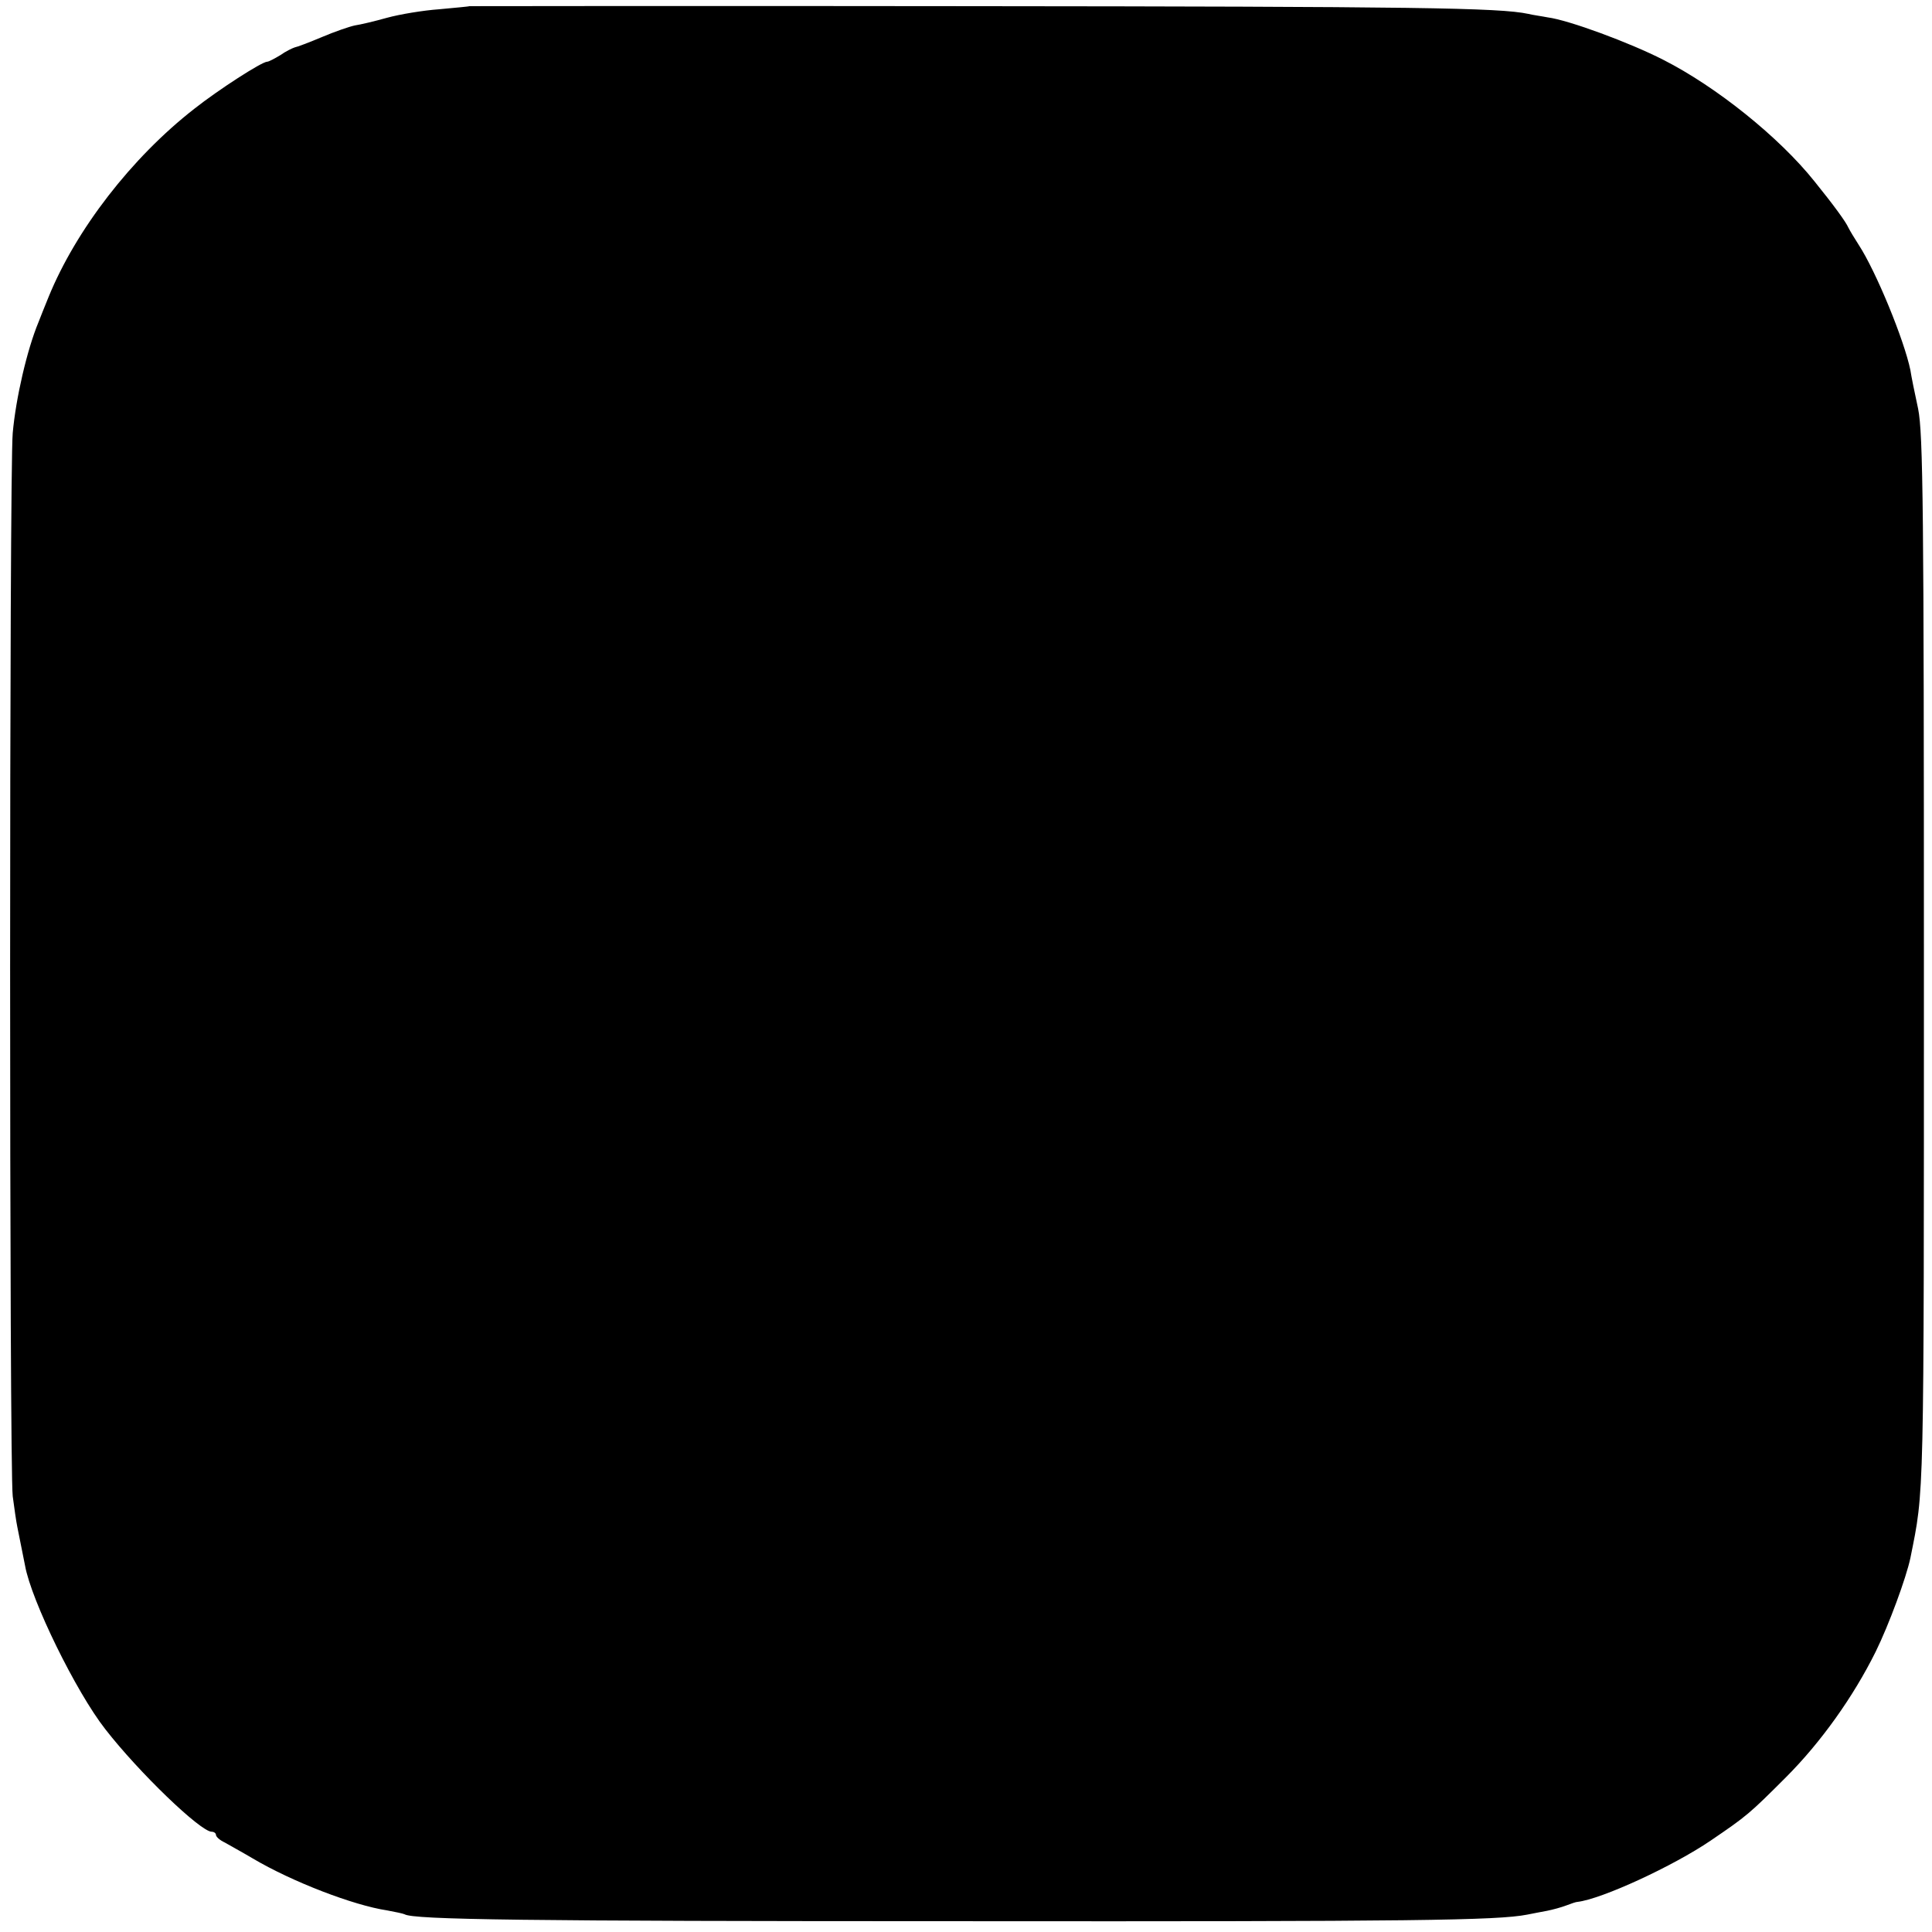 <?xml version="1.0" standalone="no"?>
<!DOCTYPE svg PUBLIC "-//W3C//DTD SVG 20010904//EN"
 "http://www.w3.org/TR/2001/REC-SVG-20010904/DTD/svg10.dtd">
<svg version="1.0" xmlns="http://www.w3.org/2000/svg"
 width="501pt" height="501pt" viewBox="0 0 501 501"
 preserveAspectRatio="xMidYMid meet">
<g transform="translate(0,501) scale(0.1,-0.1)"
fill="#000000" stroke="none">
<path d="M1217 4994 c-1 -1 -36 -4 -78 -8 -42 -3 -102 -13 -135 -22 -32 -9
-70 -18 -84 -20 -14 -3 -52 -16 -85 -30 -33 -14 -65 -26 -71 -27 -6 -2 -23
-10 -37 -20 -15 -9 -30 -17 -34 -17 -14 0 -127 -73 -189 -122 -163 -127 -307
-314 -378 -488 -10 -25 -22 -54 -26 -65 -30 -72 -59 -198 -67 -288 -9 -94 -9
-2685 0 -2757 4 -30 9 -66 12 -80 8 -40 19 -95 20 -100 16 -90 132 -327 208
-424 87 -112 247 -266 276 -266 6 0 11 -4 11 -8 0 -5 10 -14 23 -20 12 -7 45
-25 72 -41 103 -61 262 -122 349 -135 21 -4 41 -8 45 -10 23 -14 304 -18 1446
-18 1174 -1 1388 2 1465 17 14 3 37 7 52 10 15 3 37 9 50 14 13 5 25 9 28 9
63 7 249 93 346 159 94 64 100 69 195 164 91 91 175 209 233 326 34 69 79 191
90 243 36 180 35 128 35 1540 0 1174 -2 1376 -15 1440 -9 41 -18 86 -20 100
-16 78 -89 256 -134 325 -11 17 -23 37 -27 45 -6 14 -37 57 -88 120 -91 114
-254 245 -392 315 -86 44 -245 103 -300 110 -15 3 -38 6 -50 9 -75 16 -289 19
-1451 20 -712 1 -1294 0 -1295 0z"/>
</g>
</svg>

